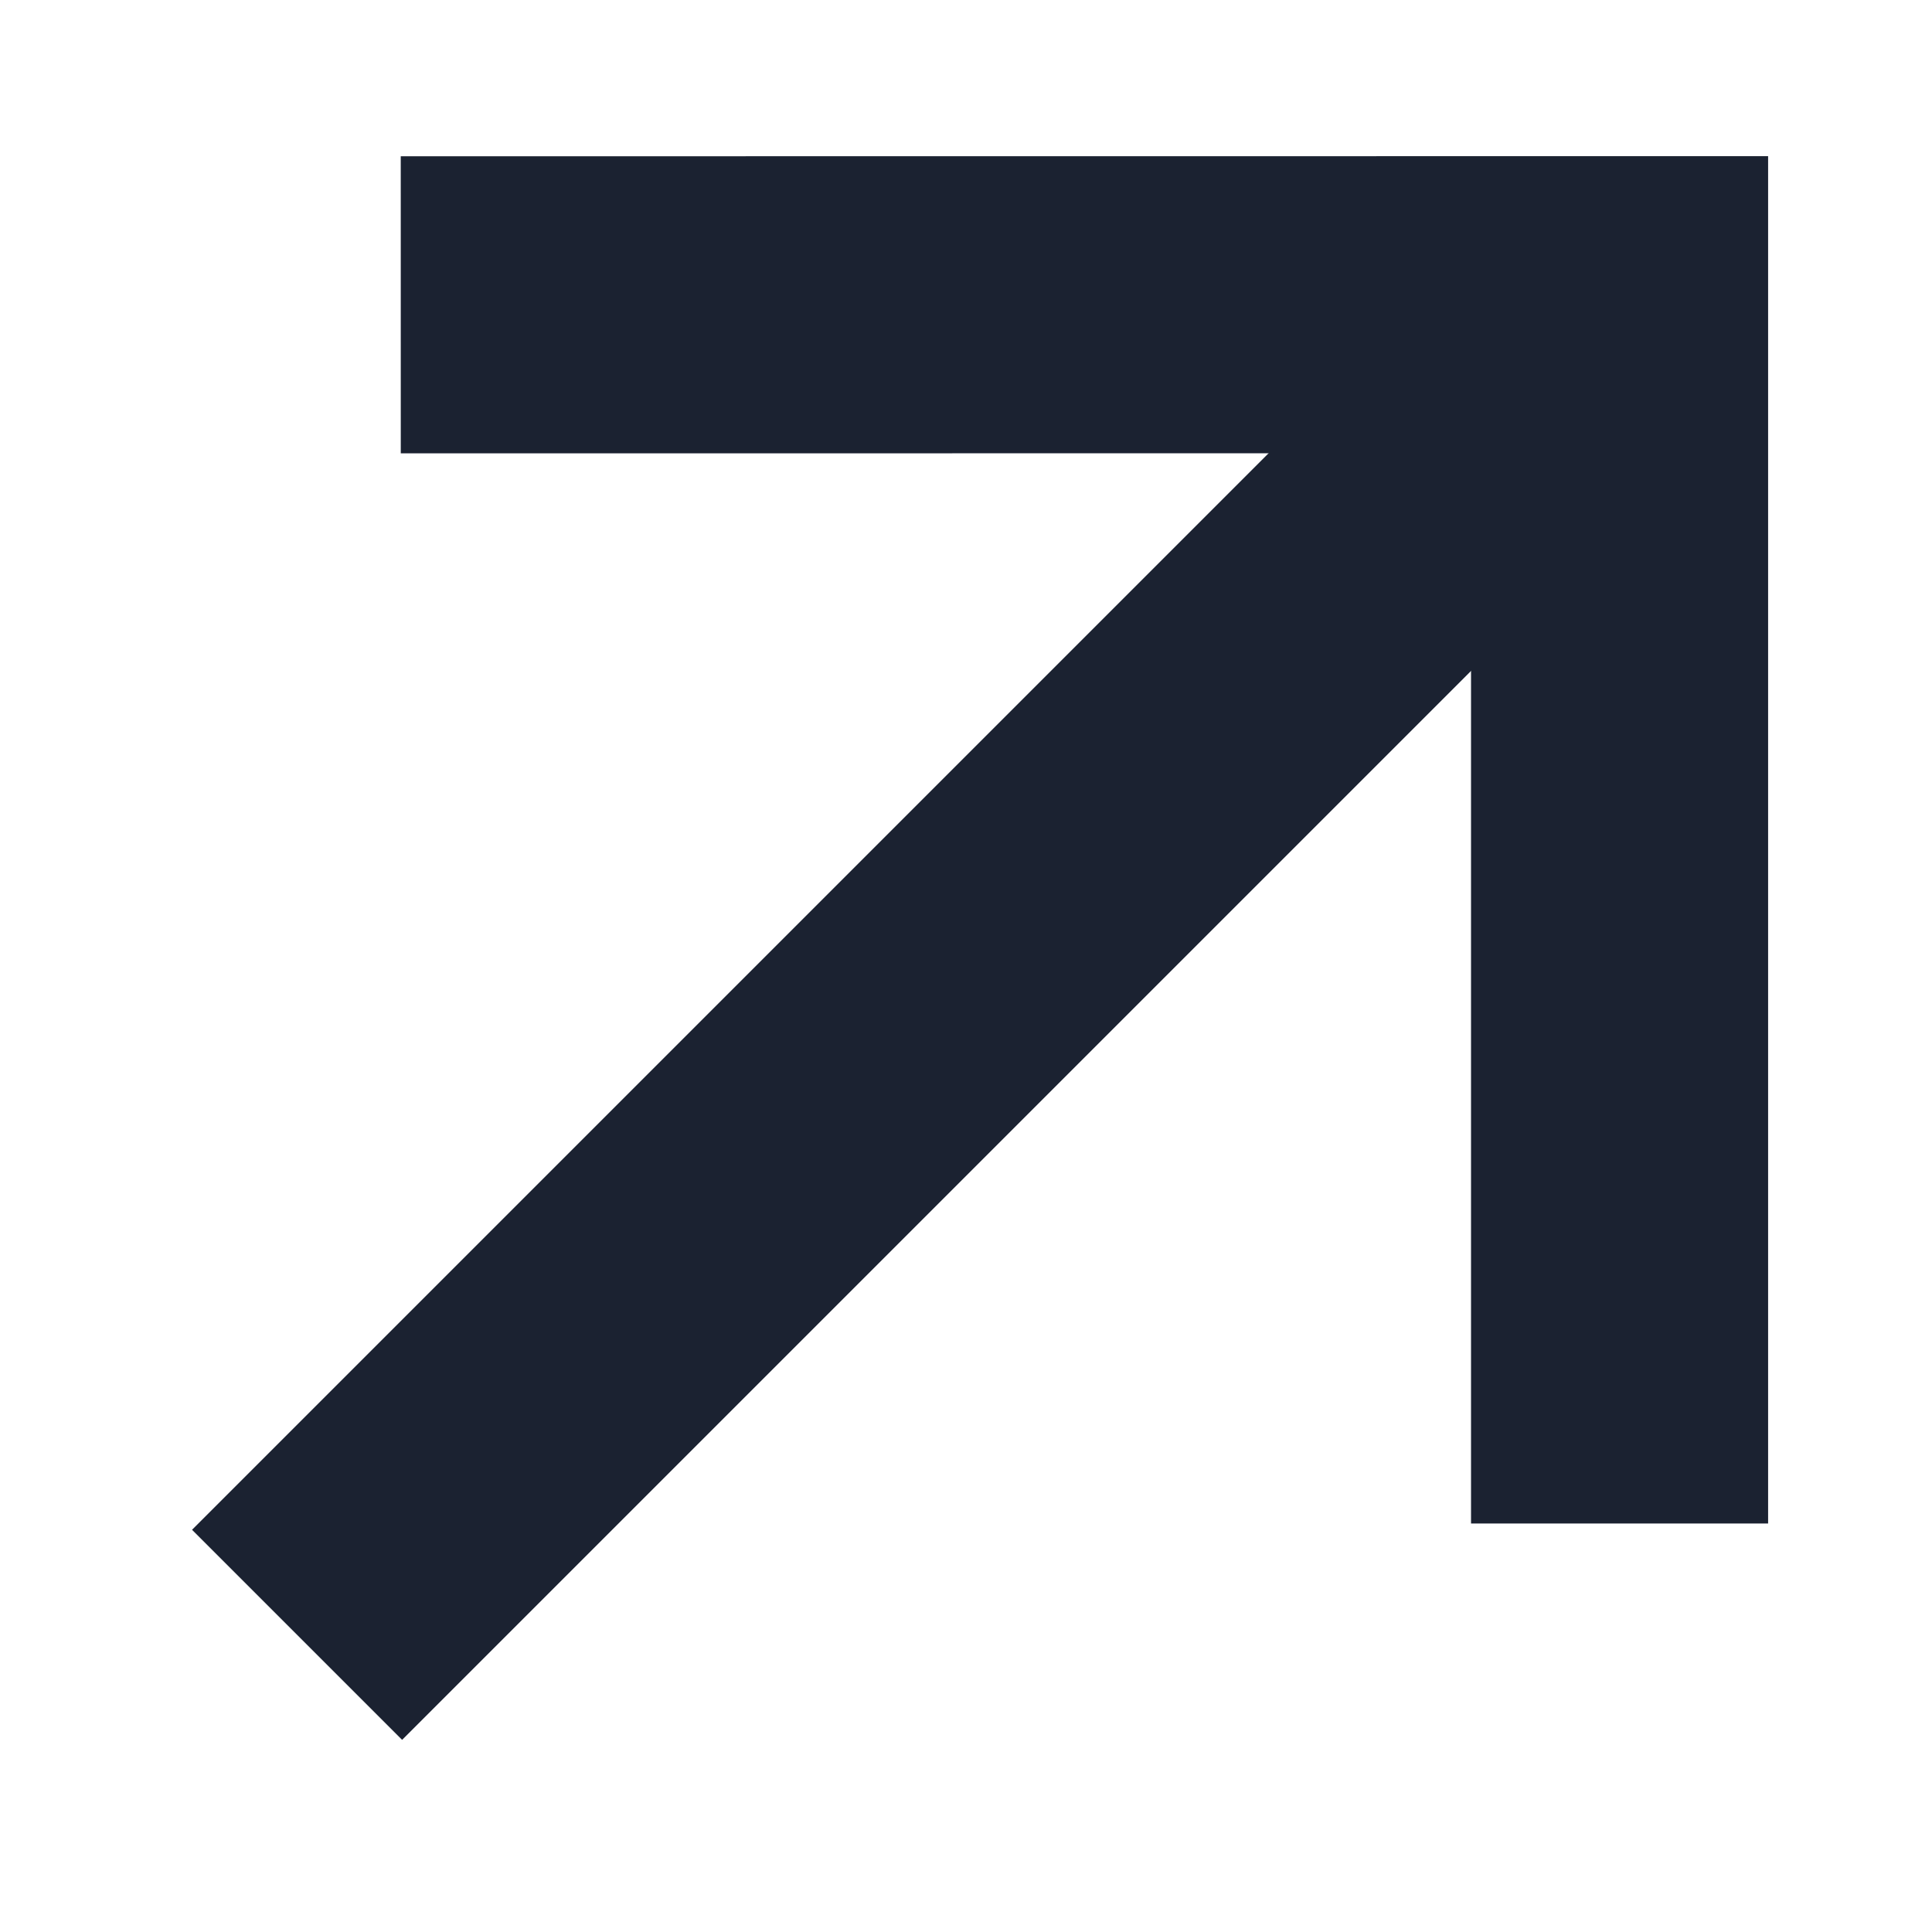 <?xml version="1.0" encoding="UTF-8"?> <svg xmlns="http://www.w3.org/2000/svg" viewBox="0 0 19.51 19.51" data-guides="{&quot;vertical&quot;:[],&quot;horizontal&quot;:[]}"><defs></defs><path fill="transparent" stroke="#1b2231" fill-opacity="1" stroke-width="3" stroke-opacity="1" id="tSvg1597f56b6f1" title="Path 1" d="M4.047 3.078C4.047 3.078 16.355 3.077 16.355 3.077C16.355 3.077 16.355 15.385 16.355 15.385"></path><path fill="transparent" stroke="#1b2231" fill-opacity="1" stroke-width="3" stroke-opacity="1" id="tSvg1264fec6d9f" title="Path 2" d="M16.509 3C16.509 3 3 16.509 3 16.509"></path></svg> 
